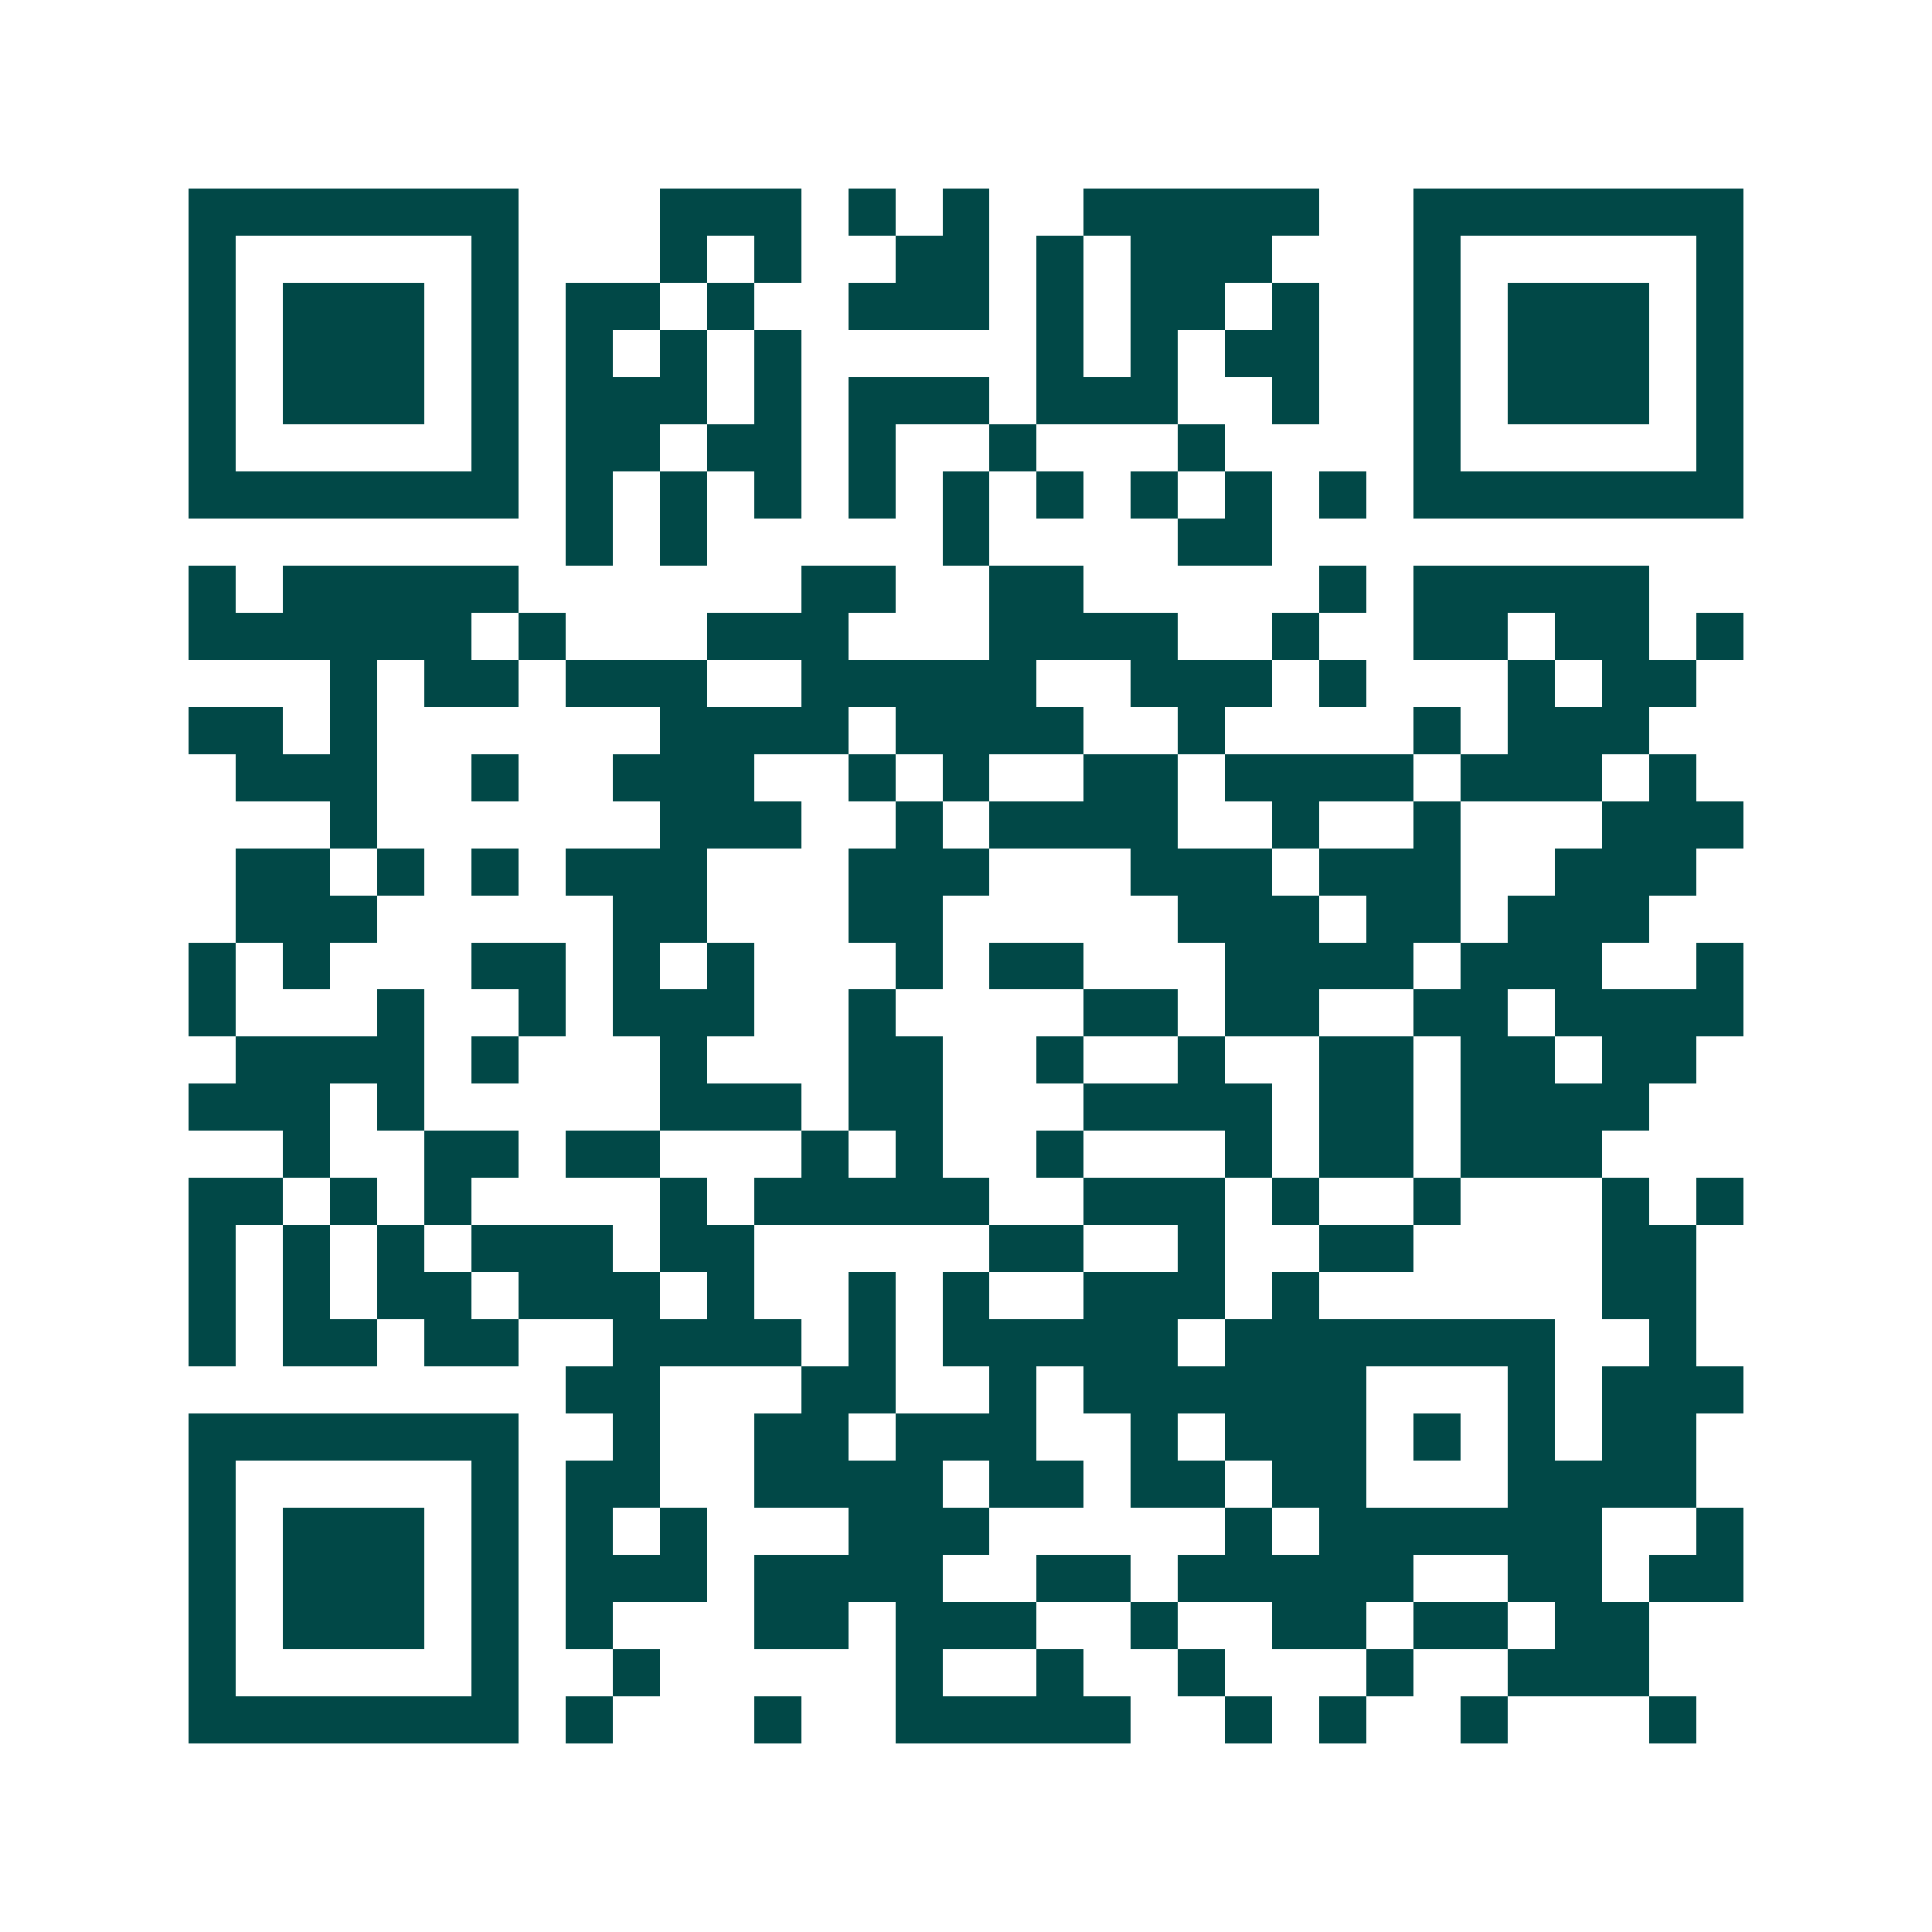 <svg xmlns="http://www.w3.org/2000/svg" width="200" height="200" viewBox="0 0 41 41" shape-rendering="crispEdges"><path fill="#ffffff" d="M0 0h41v41H0z"/><path stroke="#014847" d="M4 4.5h7m3 0h3m1 0h1m1 0h1m2 0h5m2 0h7M4 5.5h1m5 0h1m3 0h1m1 0h1m2 0h2m1 0h1m1 0h3m3 0h1m5 0h1M4 6.5h1m1 0h3m1 0h1m1 0h2m1 0h1m2 0h3m1 0h1m1 0h2m1 0h1m2 0h1m1 0h3m1 0h1M4 7.5h1m1 0h3m1 0h1m1 0h1m1 0h1m1 0h1m5 0h1m1 0h1m1 0h2m2 0h1m1 0h3m1 0h1M4 8.5h1m1 0h3m1 0h1m1 0h3m1 0h1m1 0h3m1 0h3m2 0h1m2 0h1m1 0h3m1 0h1M4 9.5h1m5 0h1m1 0h2m1 0h2m1 0h1m2 0h1m3 0h1m4 0h1m5 0h1M4 10.5h7m1 0h1m1 0h1m1 0h1m1 0h1m1 0h1m1 0h1m1 0h1m1 0h1m1 0h1m1 0h7M12 11.5h1m1 0h1m5 0h1m4 0h2M4 12.5h1m1 0h5m6 0h2m2 0h2m5 0h1m1 0h5M4 13.5h6m1 0h1m3 0h3m3 0h4m2 0h1m2 0h2m1 0h2m1 0h1M7 14.5h1m1 0h2m1 0h3m2 0h5m2 0h3m1 0h1m3 0h1m1 0h2M4 15.5h2m1 0h1m6 0h4m1 0h4m2 0h1m4 0h1m1 0h3M5 16.5h3m2 0h1m2 0h3m2 0h1m1 0h1m2 0h2m1 0h4m1 0h3m1 0h1M7 17.5h1m6 0h3m2 0h1m1 0h4m2 0h1m2 0h1m3 0h3M5 18.5h2m1 0h1m1 0h1m1 0h3m3 0h3m3 0h3m1 0h3m2 0h3M5 19.5h3m5 0h2m3 0h2m5 0h3m1 0h2m1 0h3M4 20.5h1m1 0h1m3 0h2m1 0h1m1 0h1m3 0h1m1 0h2m3 0h4m1 0h3m2 0h1M4 21.5h1m3 0h1m2 0h1m1 0h3m2 0h1m4 0h2m1 0h2m2 0h2m1 0h4M5 22.5h4m1 0h1m3 0h1m3 0h2m2 0h1m2 0h1m2 0h2m1 0h2m1 0h2M4 23.5h3m1 0h1m5 0h3m1 0h2m3 0h4m1 0h2m1 0h4M6 24.5h1m2 0h2m1 0h2m3 0h1m1 0h1m2 0h1m3 0h1m1 0h2m1 0h3M4 25.5h2m1 0h1m1 0h1m4 0h1m1 0h5m2 0h3m1 0h1m2 0h1m3 0h1m1 0h1M4 26.5h1m1 0h1m1 0h1m1 0h3m1 0h2m5 0h2m2 0h1m2 0h2m4 0h2M4 27.5h1m1 0h1m1 0h2m1 0h3m1 0h1m2 0h1m1 0h1m2 0h3m1 0h1m6 0h2M4 28.5h1m1 0h2m1 0h2m2 0h4m1 0h1m1 0h5m1 0h7m2 0h1M12 29.5h2m3 0h2m2 0h1m1 0h6m3 0h1m1 0h3M4 30.5h7m2 0h1m2 0h2m1 0h3m2 0h1m1 0h3m1 0h1m1 0h1m1 0h2M4 31.5h1m5 0h1m1 0h2m2 0h4m1 0h2m1 0h2m1 0h2m3 0h4M4 32.5h1m1 0h3m1 0h1m1 0h1m1 0h1m3 0h3m5 0h1m1 0h6m2 0h1M4 33.5h1m1 0h3m1 0h1m1 0h3m1 0h4m2 0h2m1 0h5m2 0h2m1 0h2M4 34.5h1m1 0h3m1 0h1m1 0h1m3 0h2m1 0h3m2 0h1m2 0h2m1 0h2m1 0h2M4 35.5h1m5 0h1m2 0h1m5 0h1m2 0h1m2 0h1m3 0h1m2 0h3M4 36.5h7m1 0h1m3 0h1m2 0h5m2 0h1m1 0h1m2 0h1m3 0h1"/></svg>
